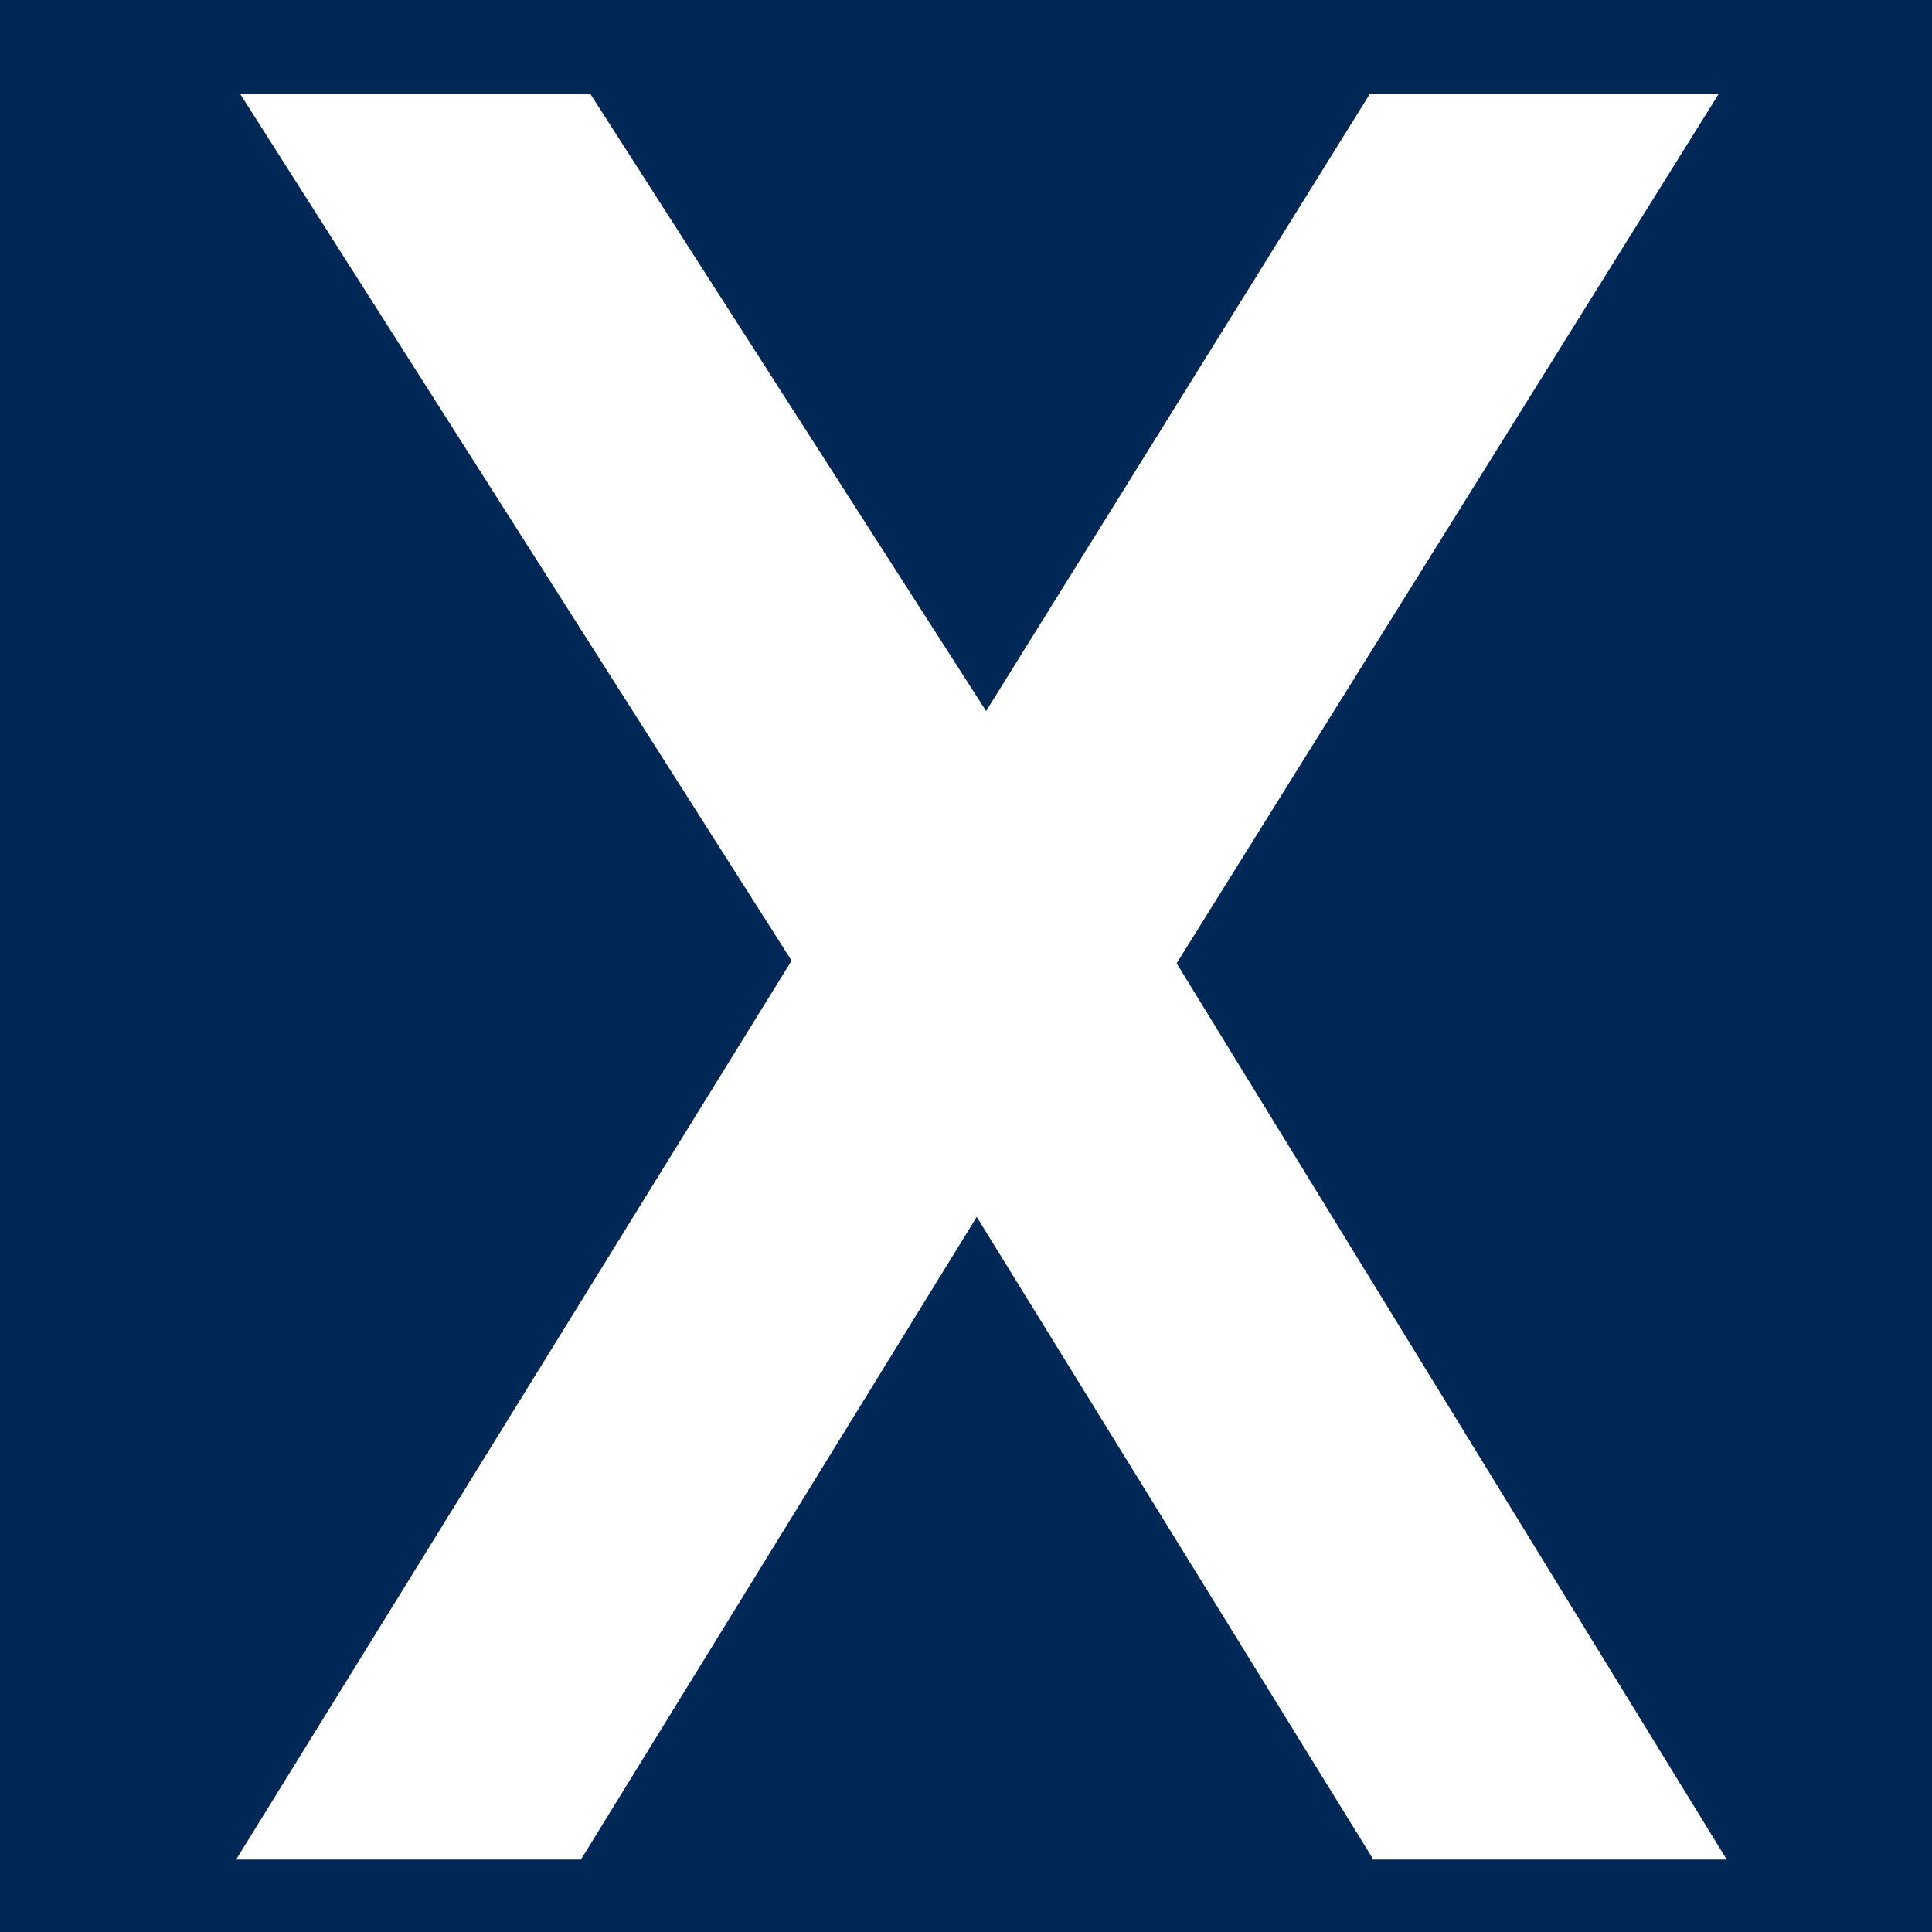 <?xml version="1.0" encoding="utf-8"?>
<!-- Generator: Adobe Illustrator 25.4.1, SVG Export Plug-In . SVG Version: 6.00 Build 0)  -->
<svg version="1.1" id="Capa_1" xmlns="http://www.w3.org/2000/svg" xmlns:xlink="http://www.w3.org/1999/xlink" x="0px" y="0px"
	 width="144px" height="144px" viewBox="0 0 144 144" style="enable-background:new 0 0 144 144;" xml:space="preserve">
<style type="text/css">
	.st0{fill:#002856;}
	.st1{fill:#FFFFFF;}
</style>
<rect class="st0" width="144" height="144"/>
<g>
	<path class="st1" d="M102.3,138.5L72.8,90.7l-29.5,47.9H17.6l41.4-67L17.9,7h26.1l29.5,46l28.6-46h26L87.7,71.8l41,66.8H102.3z"/>
</g>
</svg>
